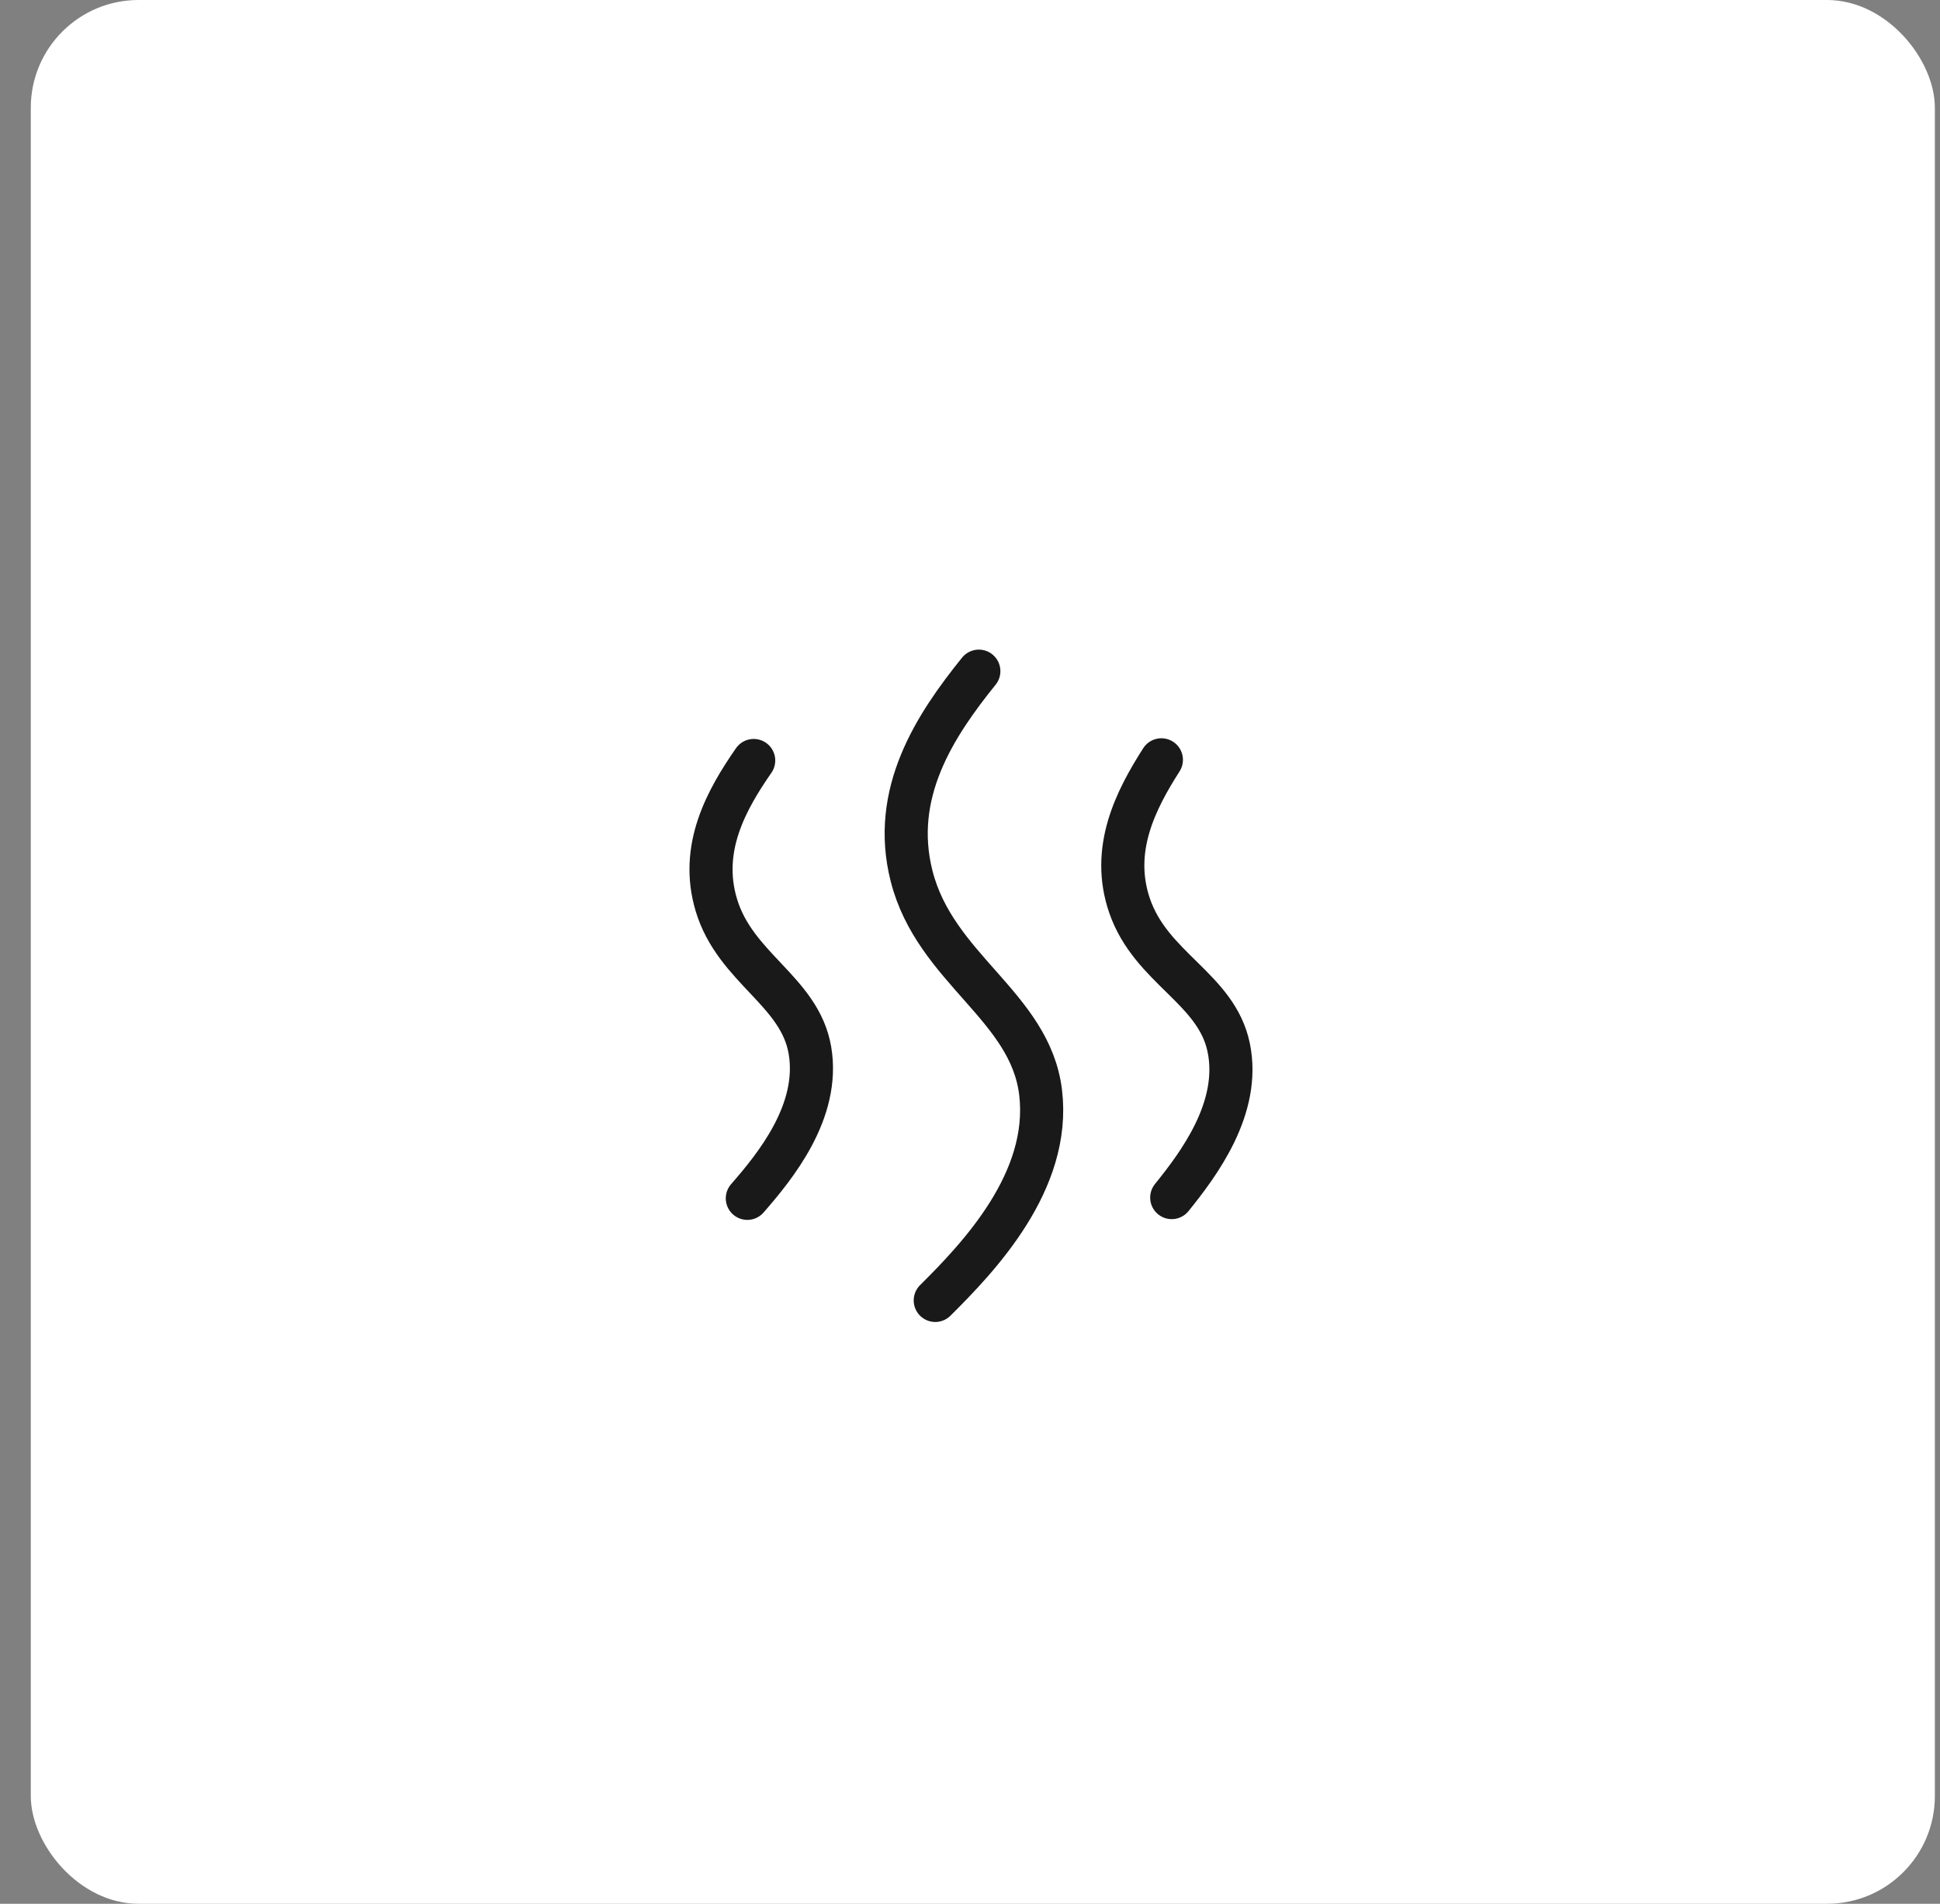 <svg width="54" height="53" viewBox="0 0 54 53" fill="none" xmlns="http://www.w3.org/2000/svg">
<rect x="0" y="0" width="54" height="53" fill="#808080" stroke="none"/>
<rect x="0.857" width="53" height="53" rx="3" fill="white"/>
<path d="M32.615 33.34C33.345 32.434 34.553 30.85 34.2 29.159C33.858 27.515 32.039 26.958 31.441 25.212C30.905 23.646 31.616 22.267 32.327 21.153" stroke="#191919" stroke-width="1.2" stroke-linecap="round" stroke-linejoin="round"/>
<path d="M26.033 36.203C27.246 34.998 29.264 32.883 28.965 30.411C28.675 28.009 26.033 26.975 25.375 24.392C24.785 22.076 26.033 20.191 27.246 18.685" stroke="#191919" stroke-width="1.2" stroke-linecap="round" stroke-linejoin="round"/>
<path d="M20.802 33.361C21.566 32.484 22.833 30.947 22.545 29.244C22.265 27.588 20.47 26.962 19.939 25.194C19.463 23.609 20.226 22.259 20.979 21.172" stroke="#191919" stroke-width="1.2" stroke-linecap="round" stroke-linejoin="round"/>
</svg>
